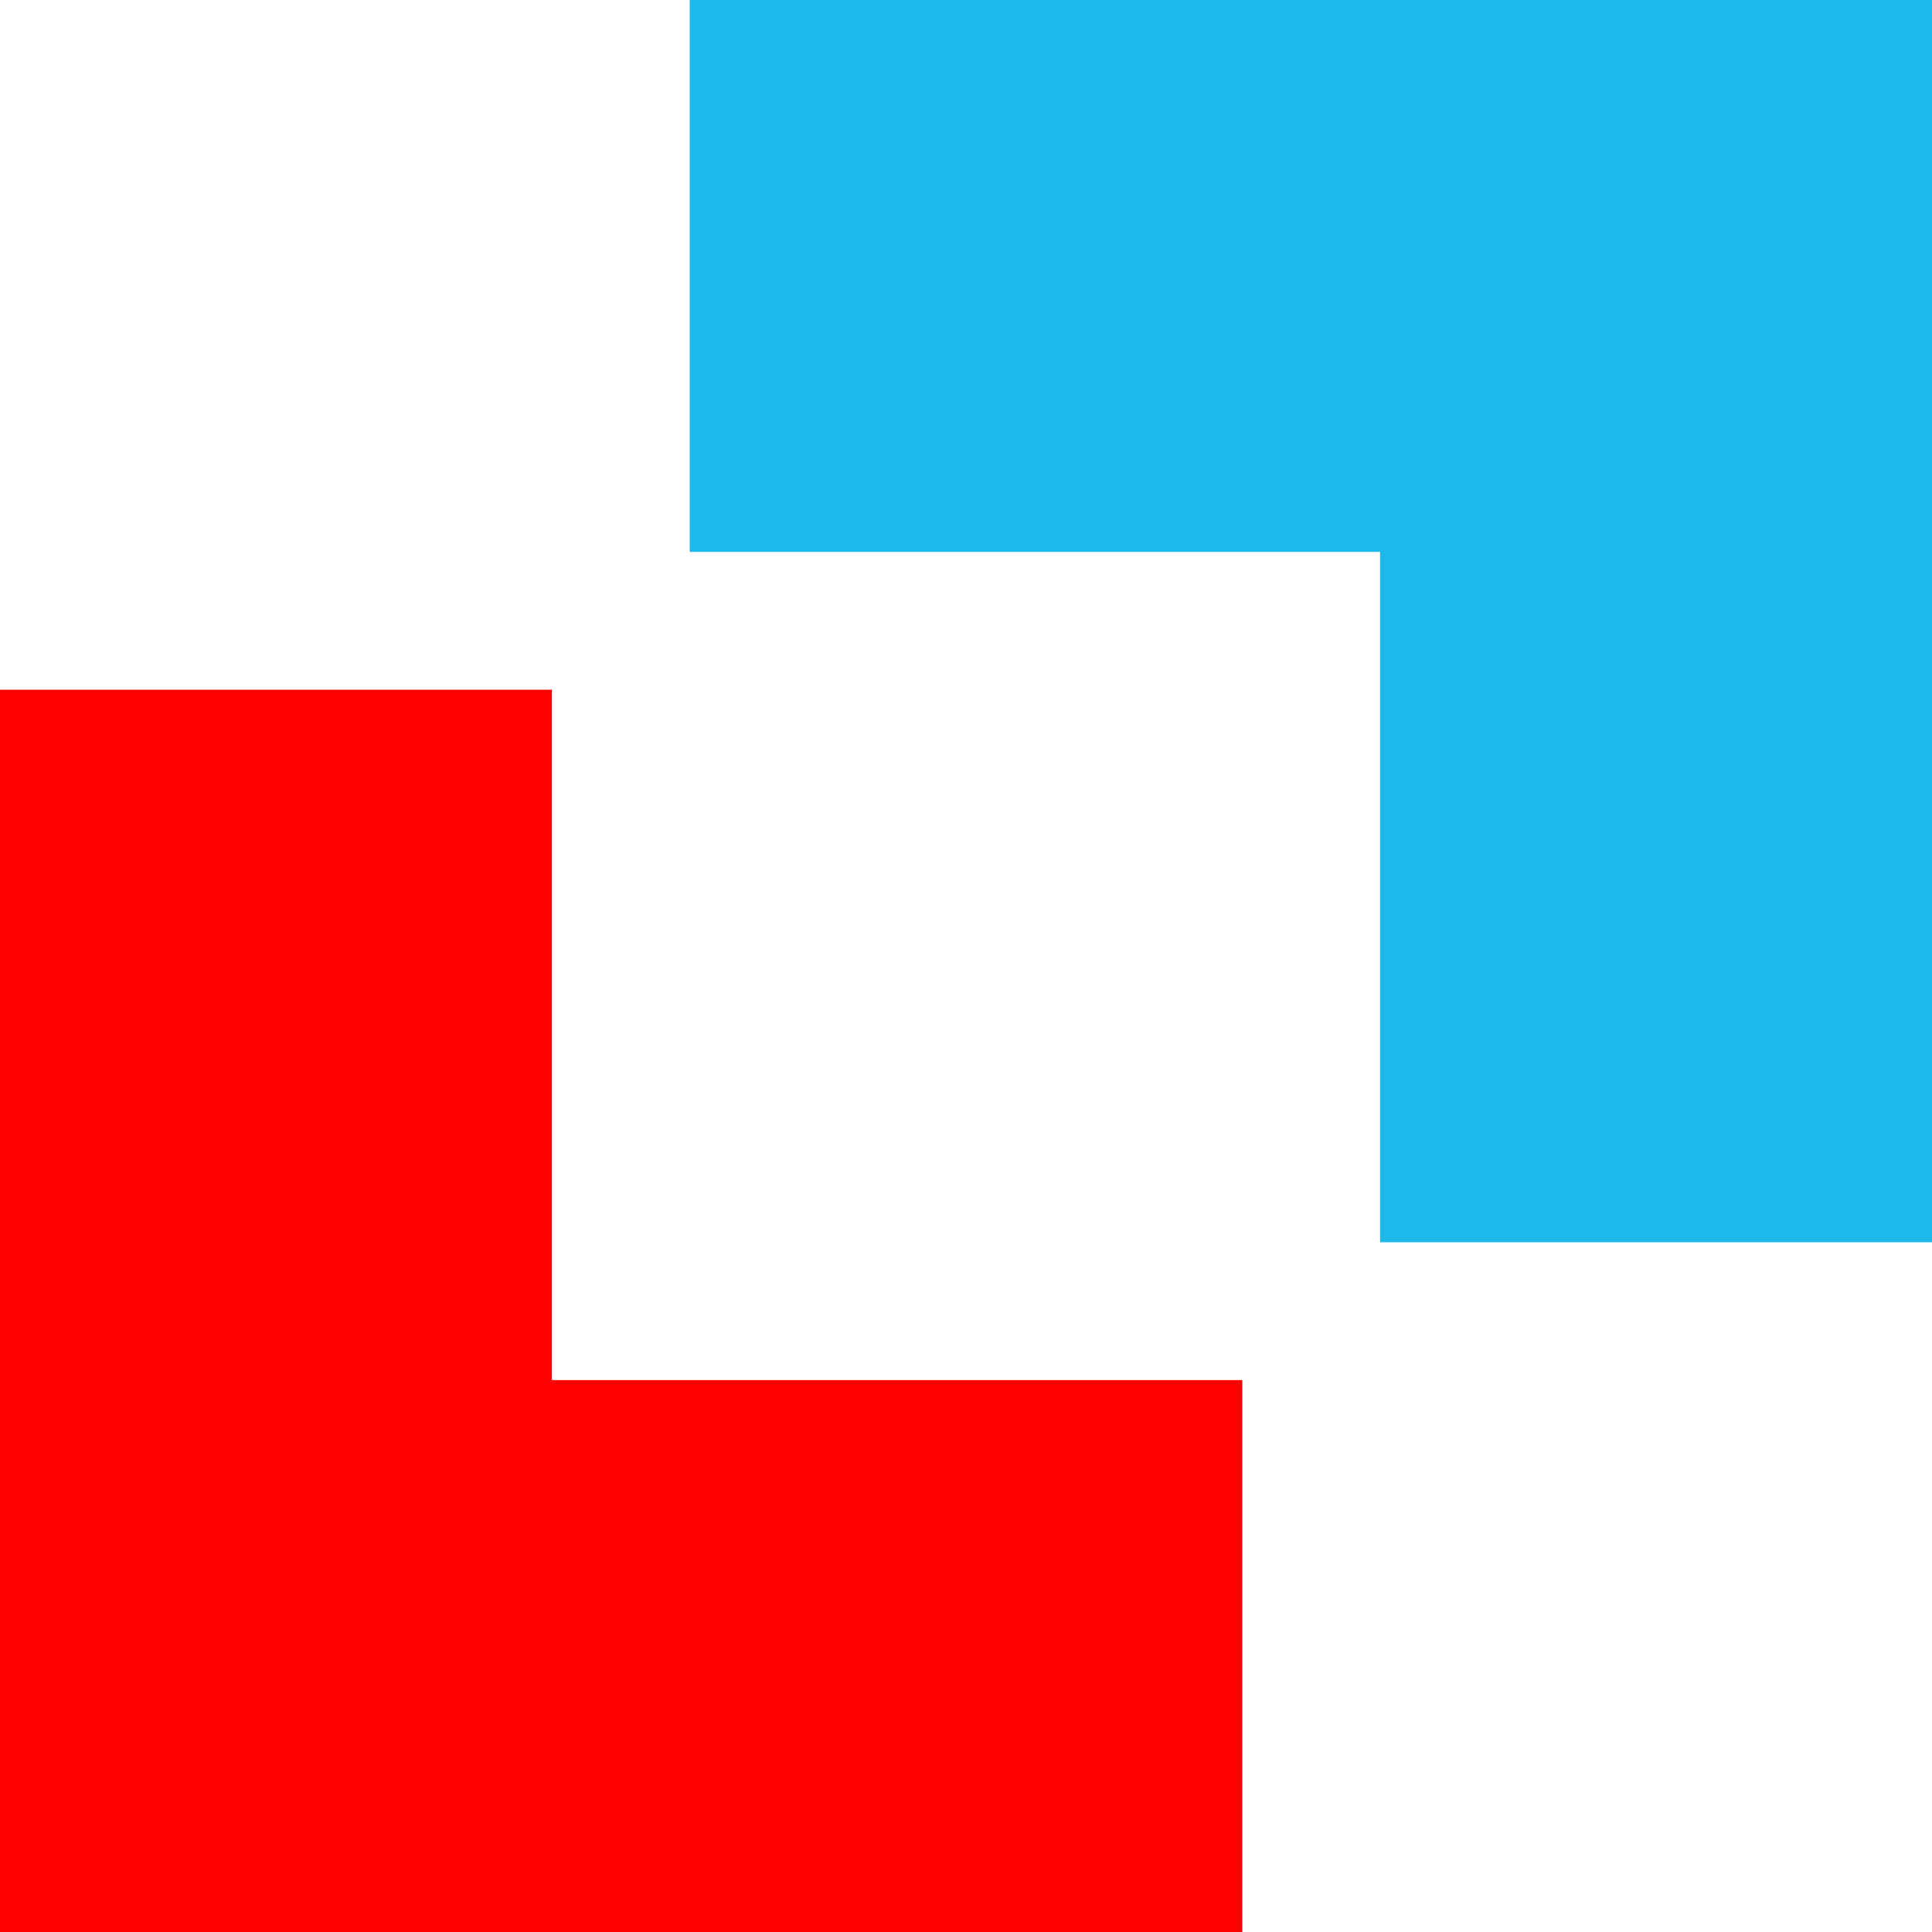 <svg width="30" height="30" viewBox="0 0 30 30" fill="none" xmlns="http://www.w3.org/2000/svg">
<g clip-path="url(#clip0_17_111)">
<path d="M21.43 8.57H10.71V0H30V19.29H21.43V8.57Z" fill="#1EB9EB"/>
<path d="M8.57 21.43H19.29V30H0V10.71H8.57V21.43Z" fill="#FF0000"/>
</g>
<defs>
<clipPath id="clip0_17_111">
<rect width="30" height="30" fill="white"/>
</clipPath>
</defs>
</svg>

